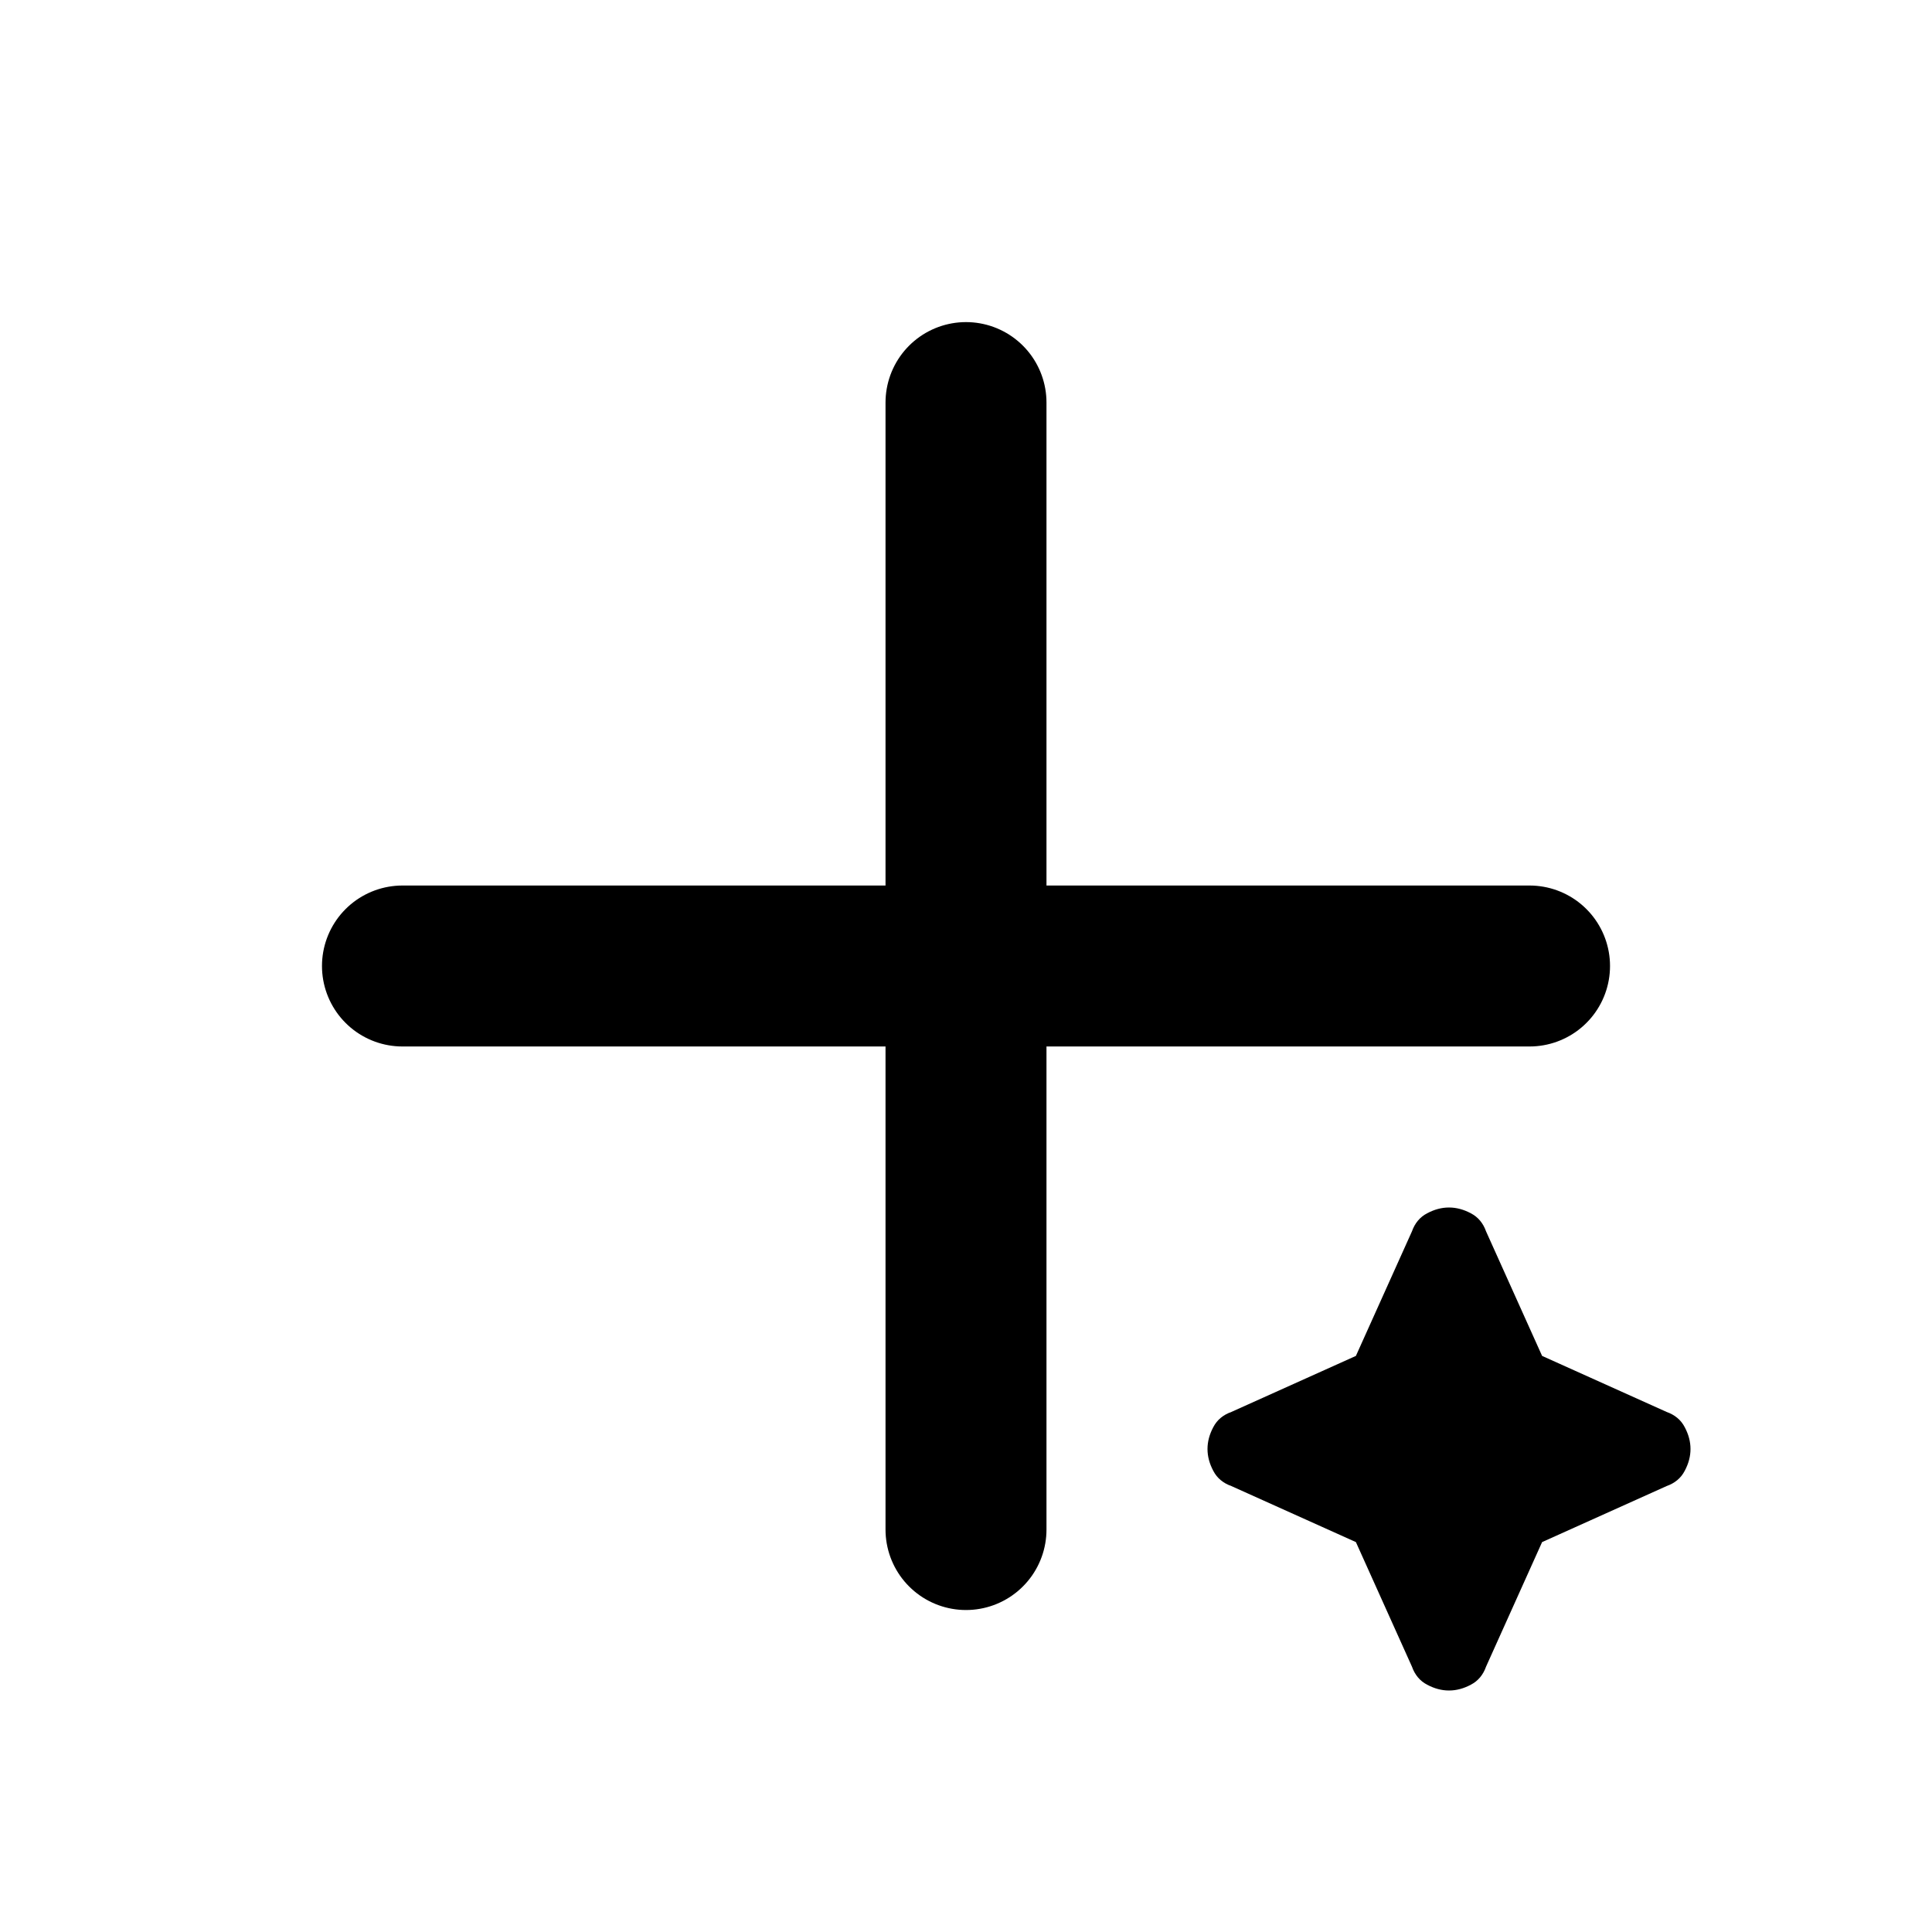 <svg xmlns="http://www.w3.org/2000/svg" width="16" height="16" viewBox="0 0 16 16" fill="none">
  <path d="M8 3.334V12.667" stroke="currentColor" stroke-width="1.333" stroke-linecap="round" stroke-linejoin="round"/>
  <path d="M3.333 8H12.667" stroke="currentColor" stroke-width="1.333" stroke-linecap="round" stroke-linejoin="round"/>
  <path d="M12 14C11.939 14 11.879 13.984 11.819 13.952C11.759 13.921 11.717 13.87 11.693 13.802L11.229 12.771L10.198 12.307C10.13 12.283 10.079 12.241 10.048 12.181C10.016 12.121 10 12.061 10 12C10 11.939 10.016 11.879 10.048 11.819C10.079 11.759 10.13 11.717 10.198 11.693L11.229 11.229L11.693 10.198C11.717 10.13 11.759 10.079 11.819 10.048C11.879 10.016 11.939 10 12 10C12.061 10 12.121 10.016 12.181 10.048C12.241 10.079 12.283 10.13 12.307 10.198L12.771 11.229L13.802 11.693C13.87 11.717 13.921 11.759 13.952 11.819C13.984 11.879 14 11.939 14 12C14 12.061 13.984 12.121 13.952 12.181C13.921 12.241 13.87 12.283 13.802 12.307L12.771 12.771L12.307 13.802C12.283 13.87 12.241 13.921 12.181 13.952C12.121 13.984 12.061 14 12 14Z" stroke="transparent" fill="currentColor"/>
</svg>